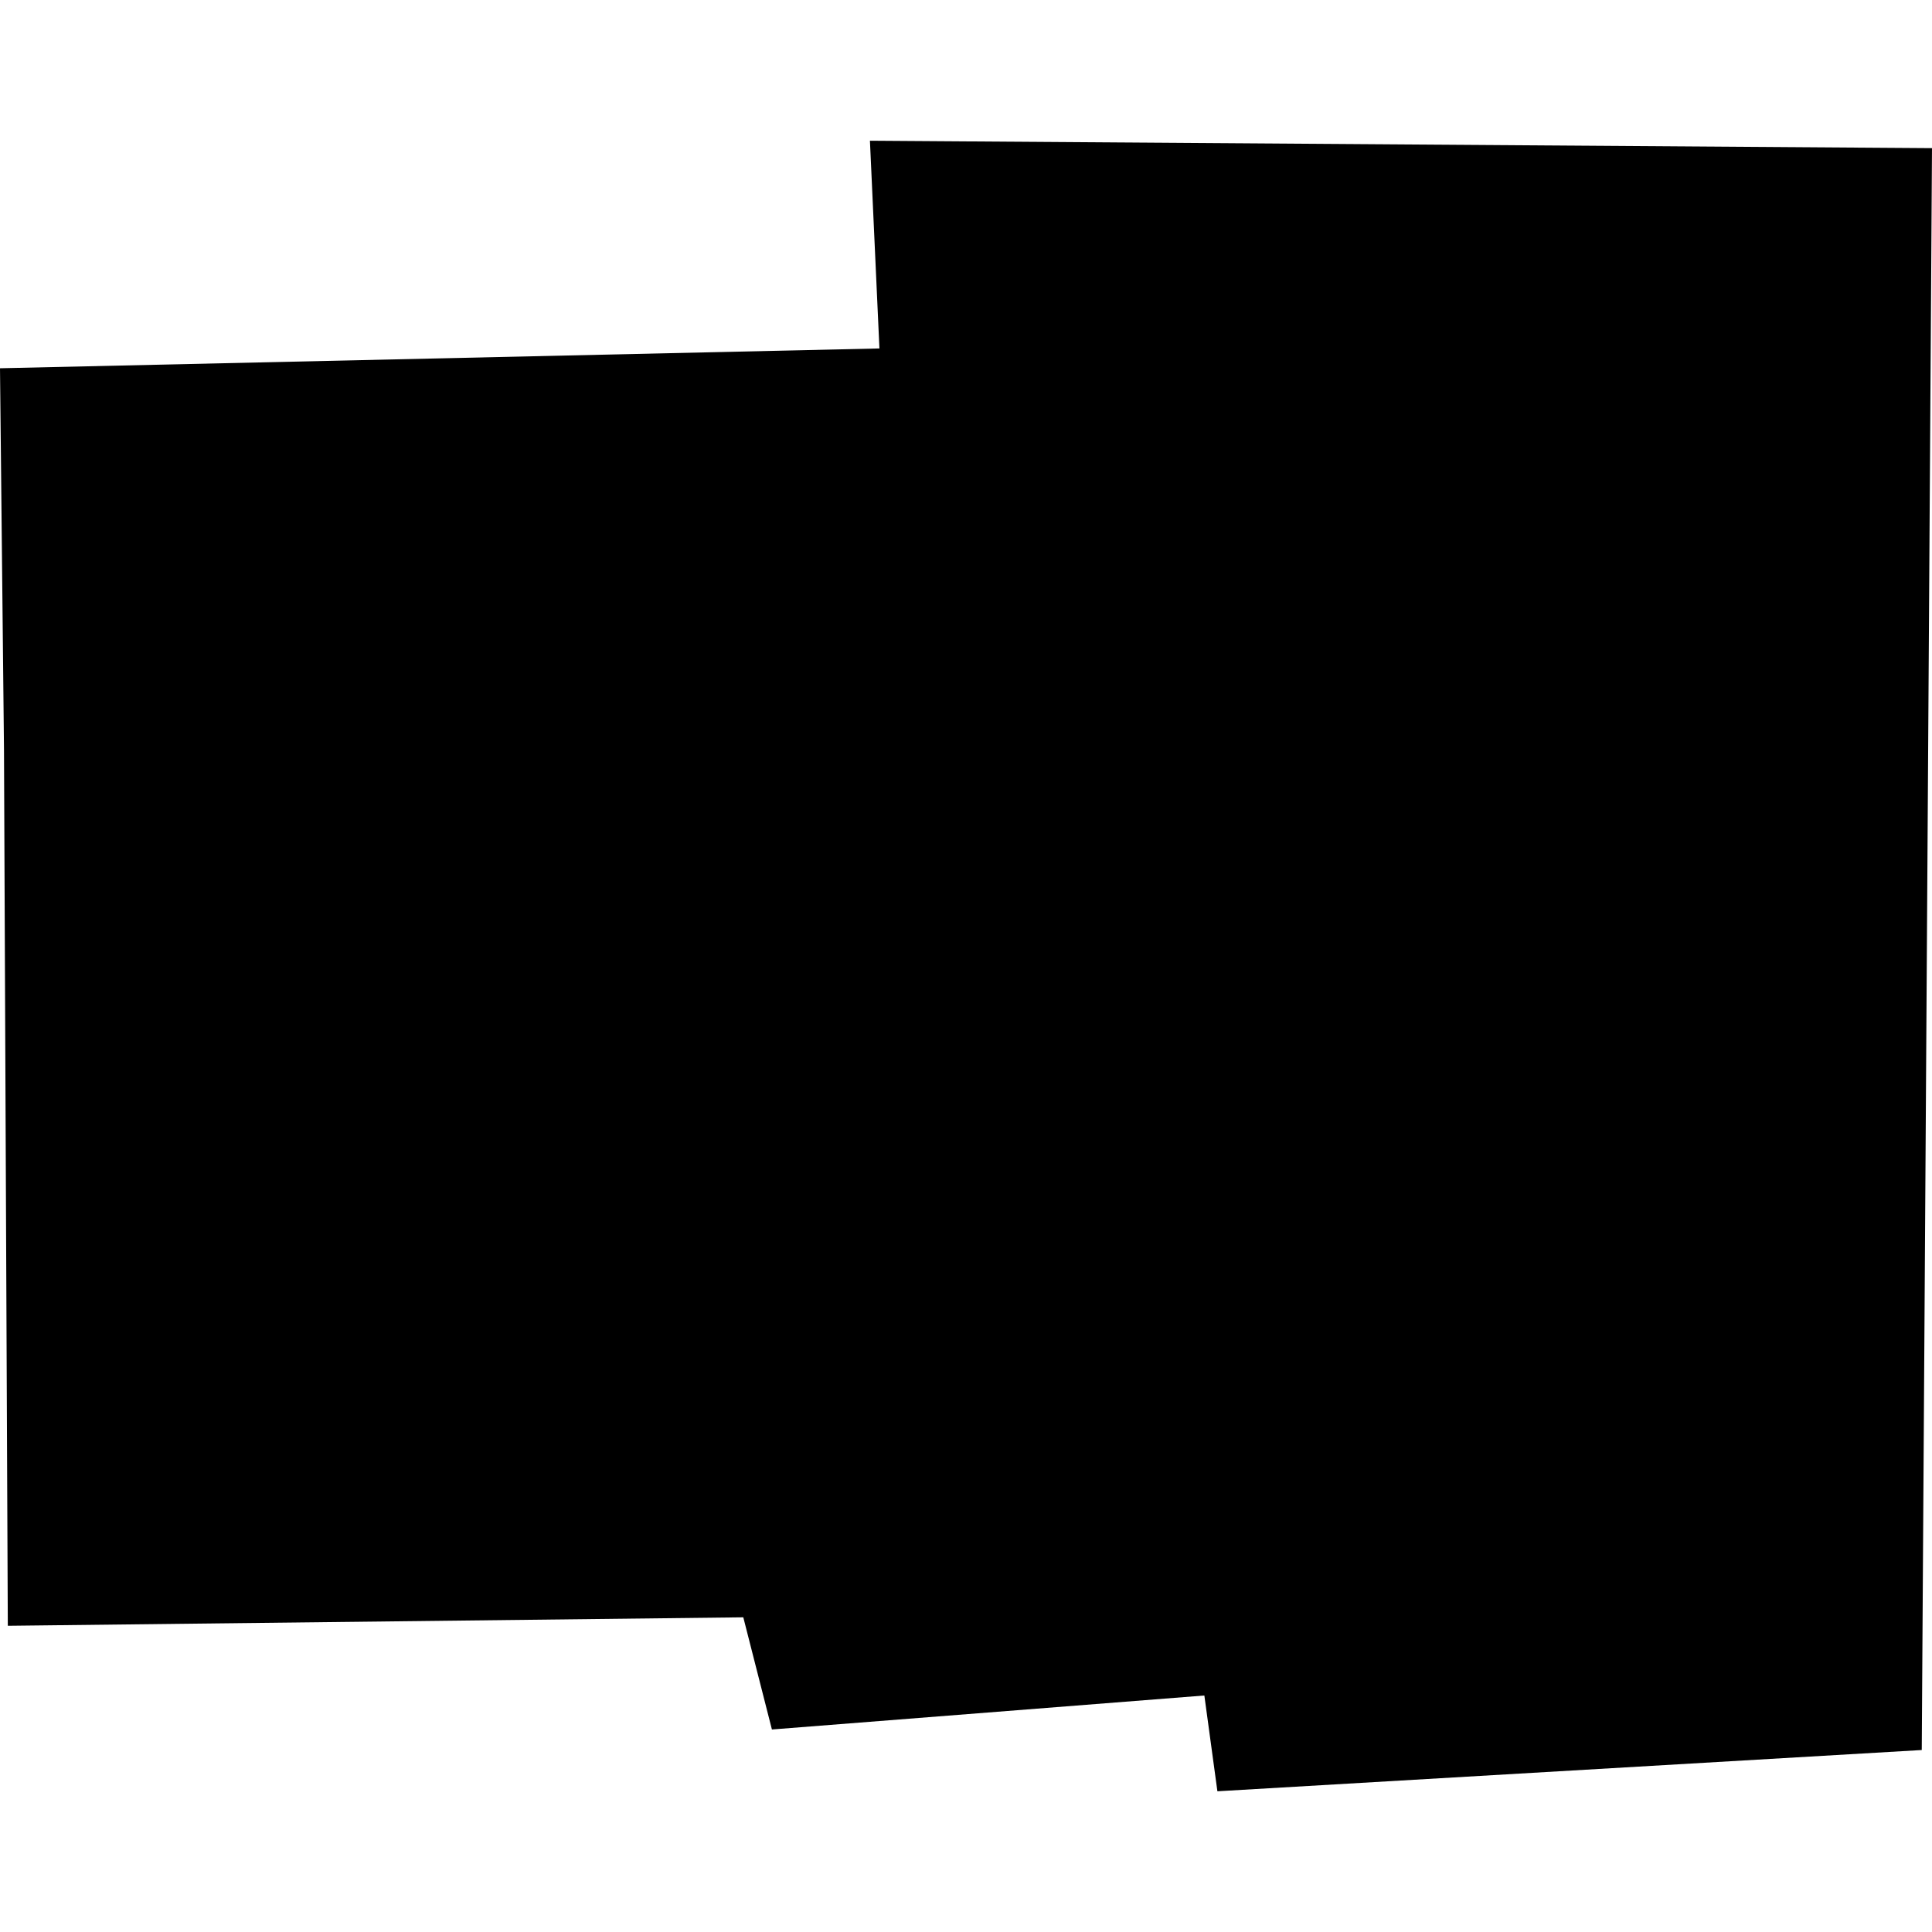 <?xml version="1.0" encoding="utf-8" standalone="no"?>
<!DOCTYPE svg PUBLIC "-//W3C//DTD SVG 1.1//EN"
  "http://www.w3.org/Graphics/SVG/1.1/DTD/svg11.dtd">
<!-- Created with matplotlib (https://matplotlib.org/) -->
<svg height="288pt" version="1.1" viewBox="0 0 288 288" width="288pt" xmlns="http://www.w3.org/2000/svg" xmlns:xlink="http://www.w3.org/1999/xlink">
 <defs>
  <style type="text/css">
*{stroke-linecap:butt;stroke-linejoin:round;}
  </style>
 </defs>
 <g id="figure_1">
  <g id="patch_1">
   <path d="M 0 288 
L 288 288 
L 288 0 
L 0 0 
z
" style="fill:none;opacity:0;"/>
  </g>
  <g id="axes_1">
   <g id="PatchCollection_1">
    <path clip-path="url(#p3c626713d7)" d="M 0.595 111.781 
L 1.164 242.354 
L 110.802 241.09 
L 115.068 257.811 
L 179.531 252.745 
L 181.476 267.023 
L 286.473 260.873 
L 288 22.084 
L 129.679 20.977 
L 131.095 51.942 
L 0 54.896 
L 0.595 111.781 
"/>
   </g>
  </g>
 </g>
 <defs>
  <clipPath id="p3c626713d7">
   <rect height="246.047" width="288" x="0" y="20.977"/>
  </clipPath>
 </defs>
</svg>
